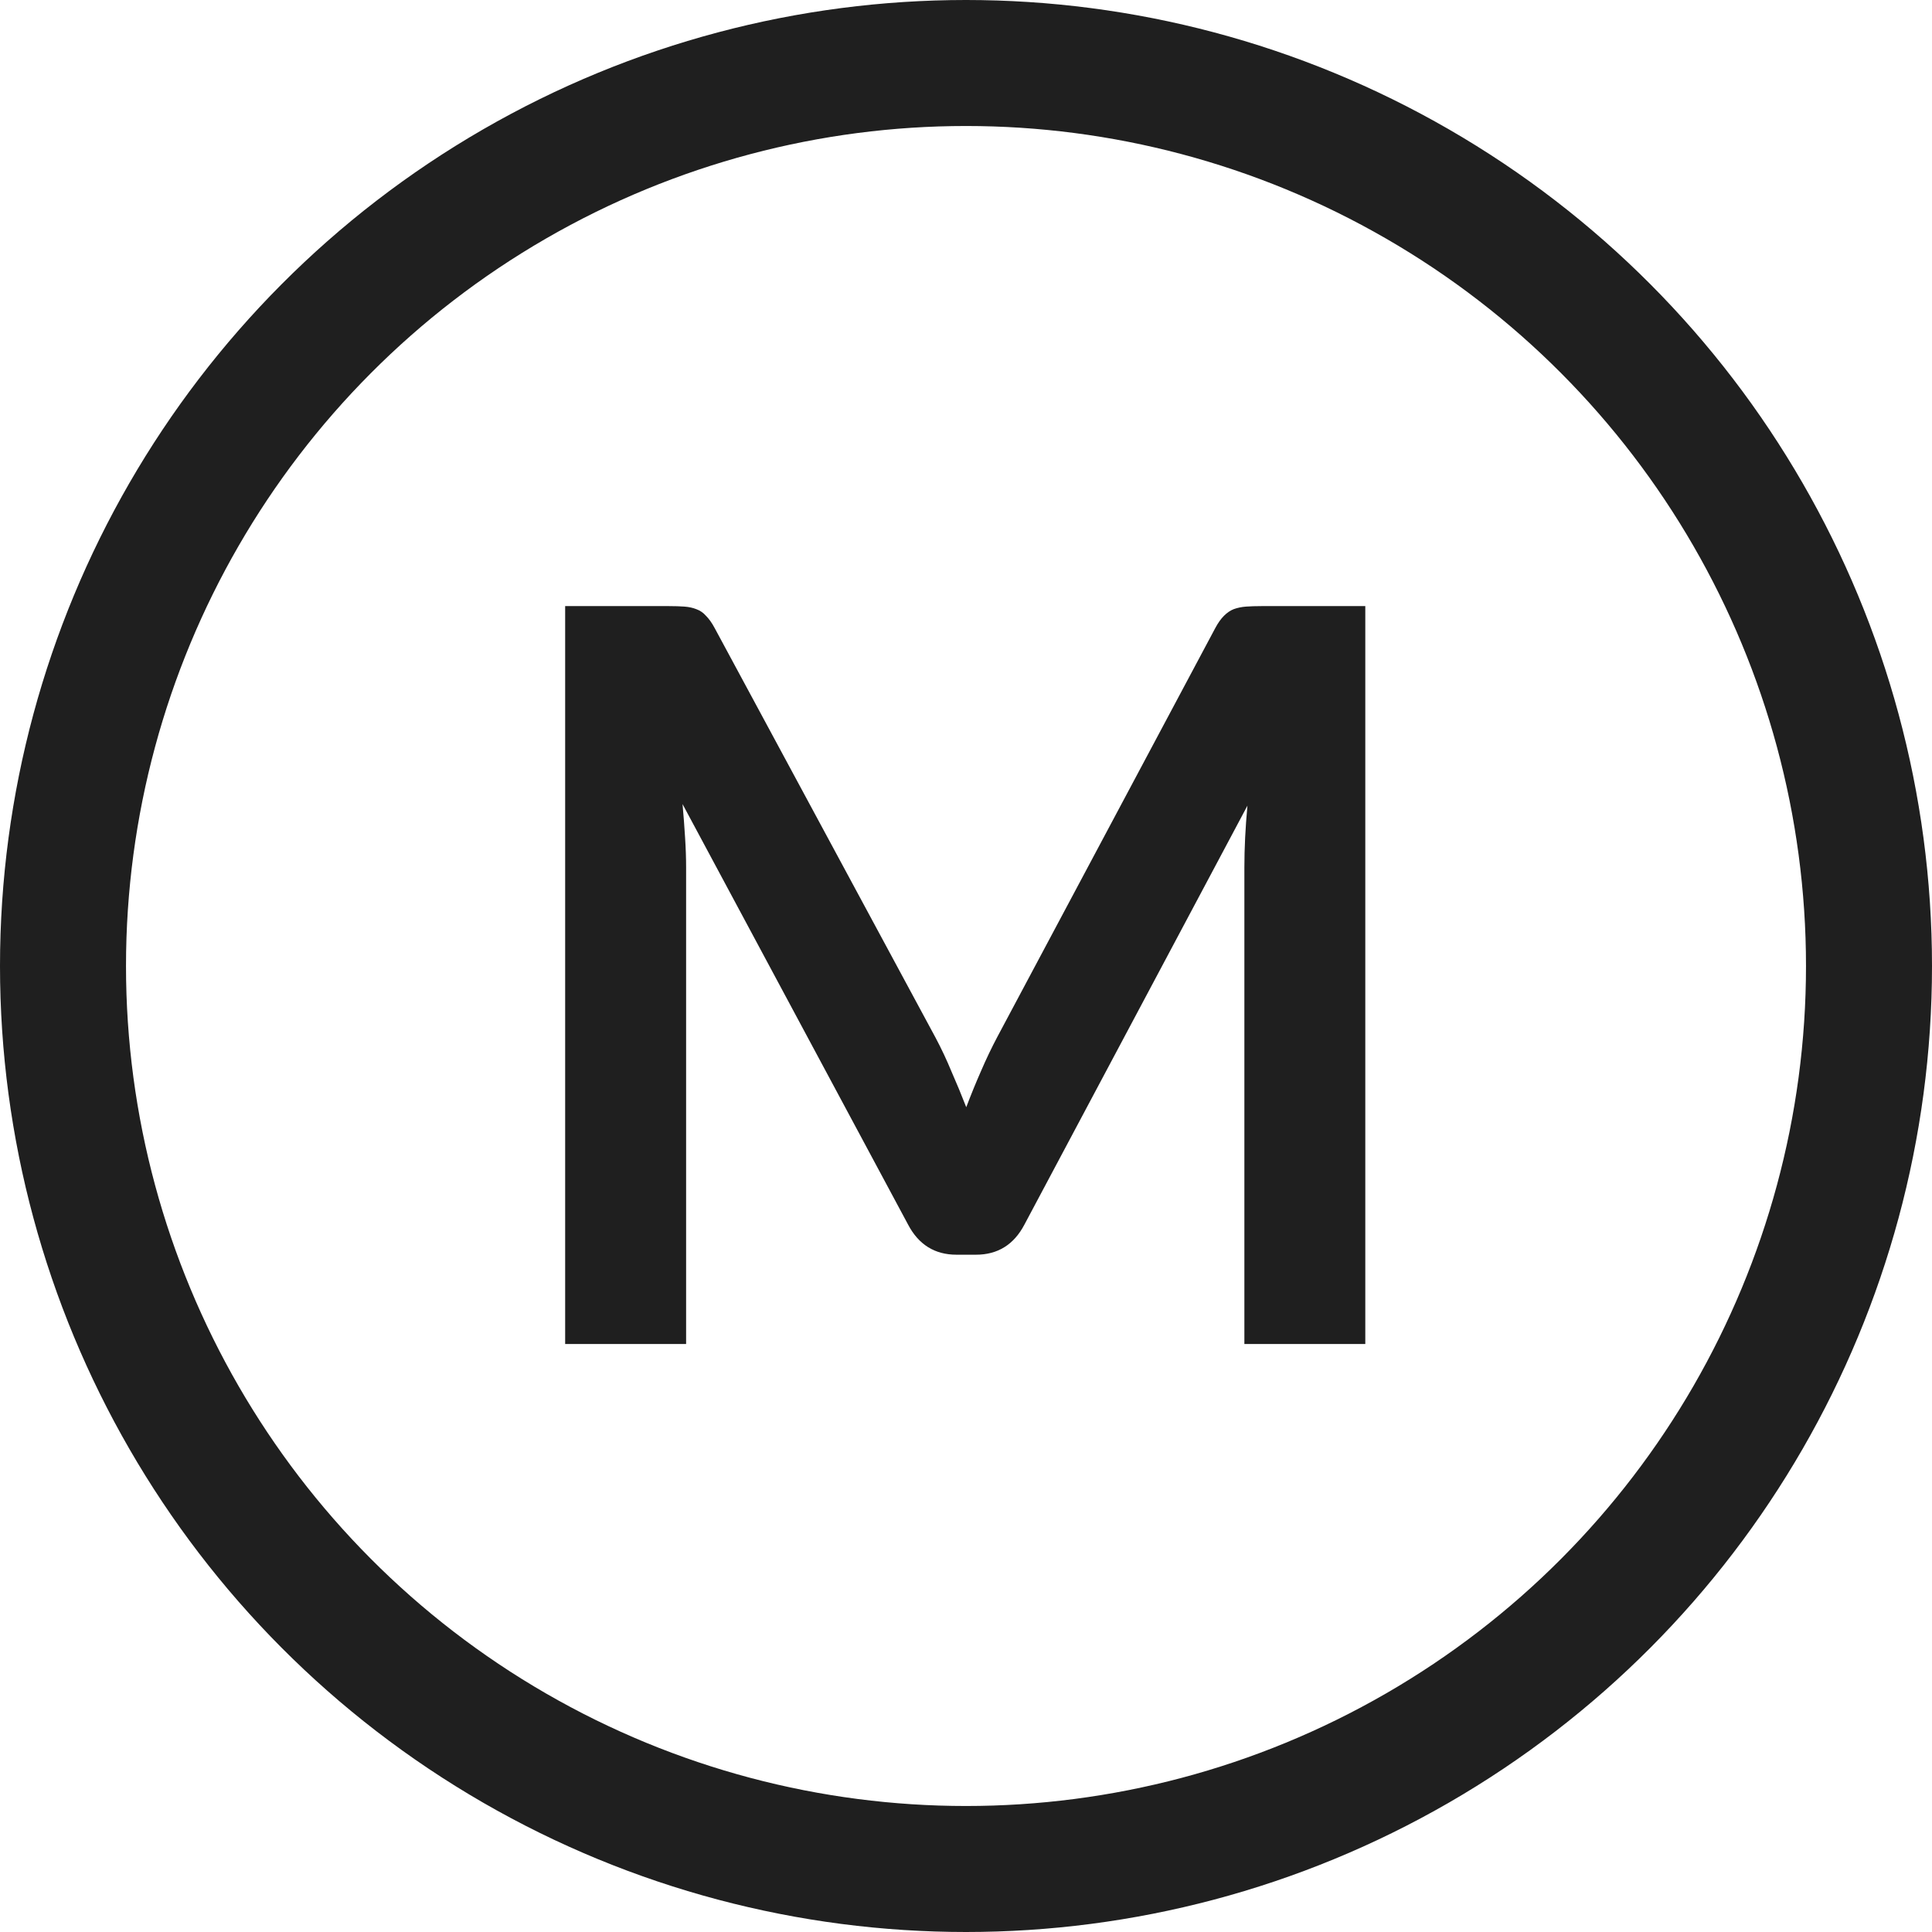 <?xml version="1.0" encoding="UTF-8"?> <svg xmlns="http://www.w3.org/2000/svg" width="46" height="46" viewBox="0 0 46 46" fill="none"><path d="M32.507 14.431V32H29.628V20.652C29.628 20.198 29.652 19.708 29.701 19.182L24.391 29.157C24.14 29.635 23.755 29.874 23.237 29.874H22.775C22.257 29.874 21.872 29.635 21.621 29.157L16.251 19.145C16.275 19.413 16.295 19.676 16.311 19.935C16.328 20.194 16.336 20.433 16.336 20.652V32H13.456V14.431H15.923C16.068 14.431 16.194 14.435 16.299 14.443C16.405 14.451 16.498 14.472 16.579 14.504C16.668 14.536 16.745 14.589 16.809 14.662C16.882 14.735 16.951 14.832 17.016 14.954L22.277 24.71C22.415 24.969 22.54 25.236 22.654 25.512C22.775 25.787 22.893 26.071 23.006 26.362C23.119 26.063 23.237 25.775 23.358 25.5C23.48 25.216 23.61 24.945 23.747 24.686L28.935 14.954C29 14.832 29.069 14.735 29.142 14.662C29.215 14.589 29.292 14.536 29.373 14.504C29.462 14.472 29.559 14.451 29.664 14.443C29.77 14.435 29.895 14.431 30.041 14.431H32.507Z" fill="#1F1F1F"></path><circle cx="23" cy="23" r="21.5" stroke="#1F1F1F" stroke-width="3"></circle></svg> 